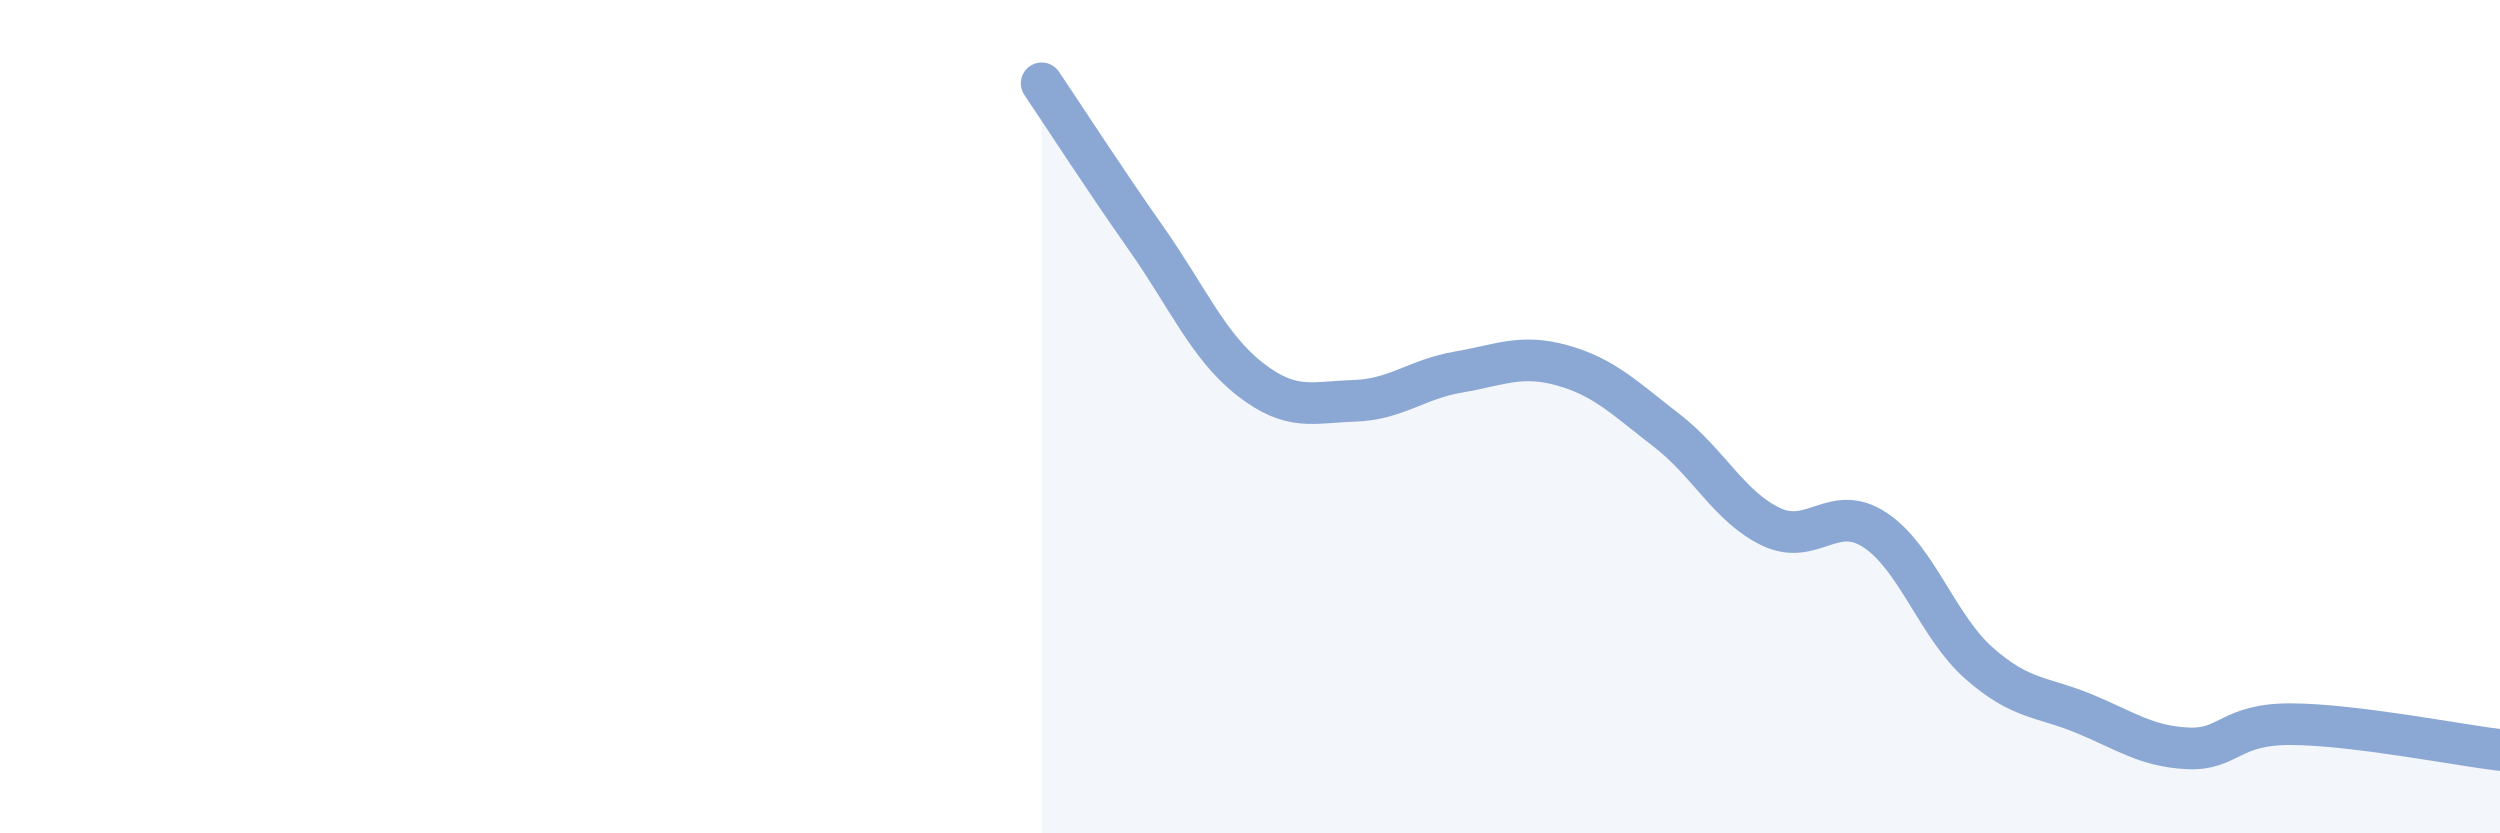 
    <svg width="60" height="20" viewBox="0 0 60 20" xmlns="http://www.w3.org/2000/svg">
      <path
        d="M 25,2 C 25.5,2.74 26.5,4.29 27.5,5.71 C 28.5,7.13 29,8.32 30,9.1 C 31,9.88 31.5,9.65 32.5,9.62 C 33.5,9.59 34,9.1 35,8.93 C 36,8.76 36.5,8.49 37.5,8.77 C 38.5,9.05 39,9.56 40,10.33 C 41,11.1 41.5,12.16 42.5,12.64 C 43.5,13.12 44,12.06 45,12.72 C 46,13.38 46.5,15.04 47.5,15.92 C 48.5,16.8 49,16.71 50,17.12 C 51,17.53 51.5,17.91 52.5,17.96 C 53.5,18.01 53.5,17.37 55,17.38 C 56.5,17.39 59,17.88 60,18L60 20L25 20Z"
        fill="#8ba7d3"
        opacity="0.1"
        stroke-linecap="round"
        stroke-linejoin="round"
      />
      <path
        d="M 25,2 C 25.5,2.74 26.5,4.29 27.5,5.71 C 28.5,7.13 29,8.32 30,9.1 C 31,9.88 31.5,9.65 32.5,9.62 C 33.5,9.59 34,9.1 35,8.93 C 36,8.76 36.5,8.49 37.5,8.77 C 38.5,9.05 39,9.56 40,10.33 C 41,11.1 41.5,12.16 42.5,12.64 C 43.5,13.12 44,12.06 45,12.72 C 46,13.38 46.5,15.04 47.5,15.92 C 48.5,16.8 49,16.71 50,17.12 C 51,17.53 51.5,17.91 52.5,17.96 C 53.5,18.01 53.5,17.37 55,17.38 C 56.5,17.39 59,17.88 60,18"
        stroke="#8ba7d3"
        stroke-width="1"
        fill="none"
        stroke-linecap="round"
        stroke-linejoin="round"
      />
    </svg>
  